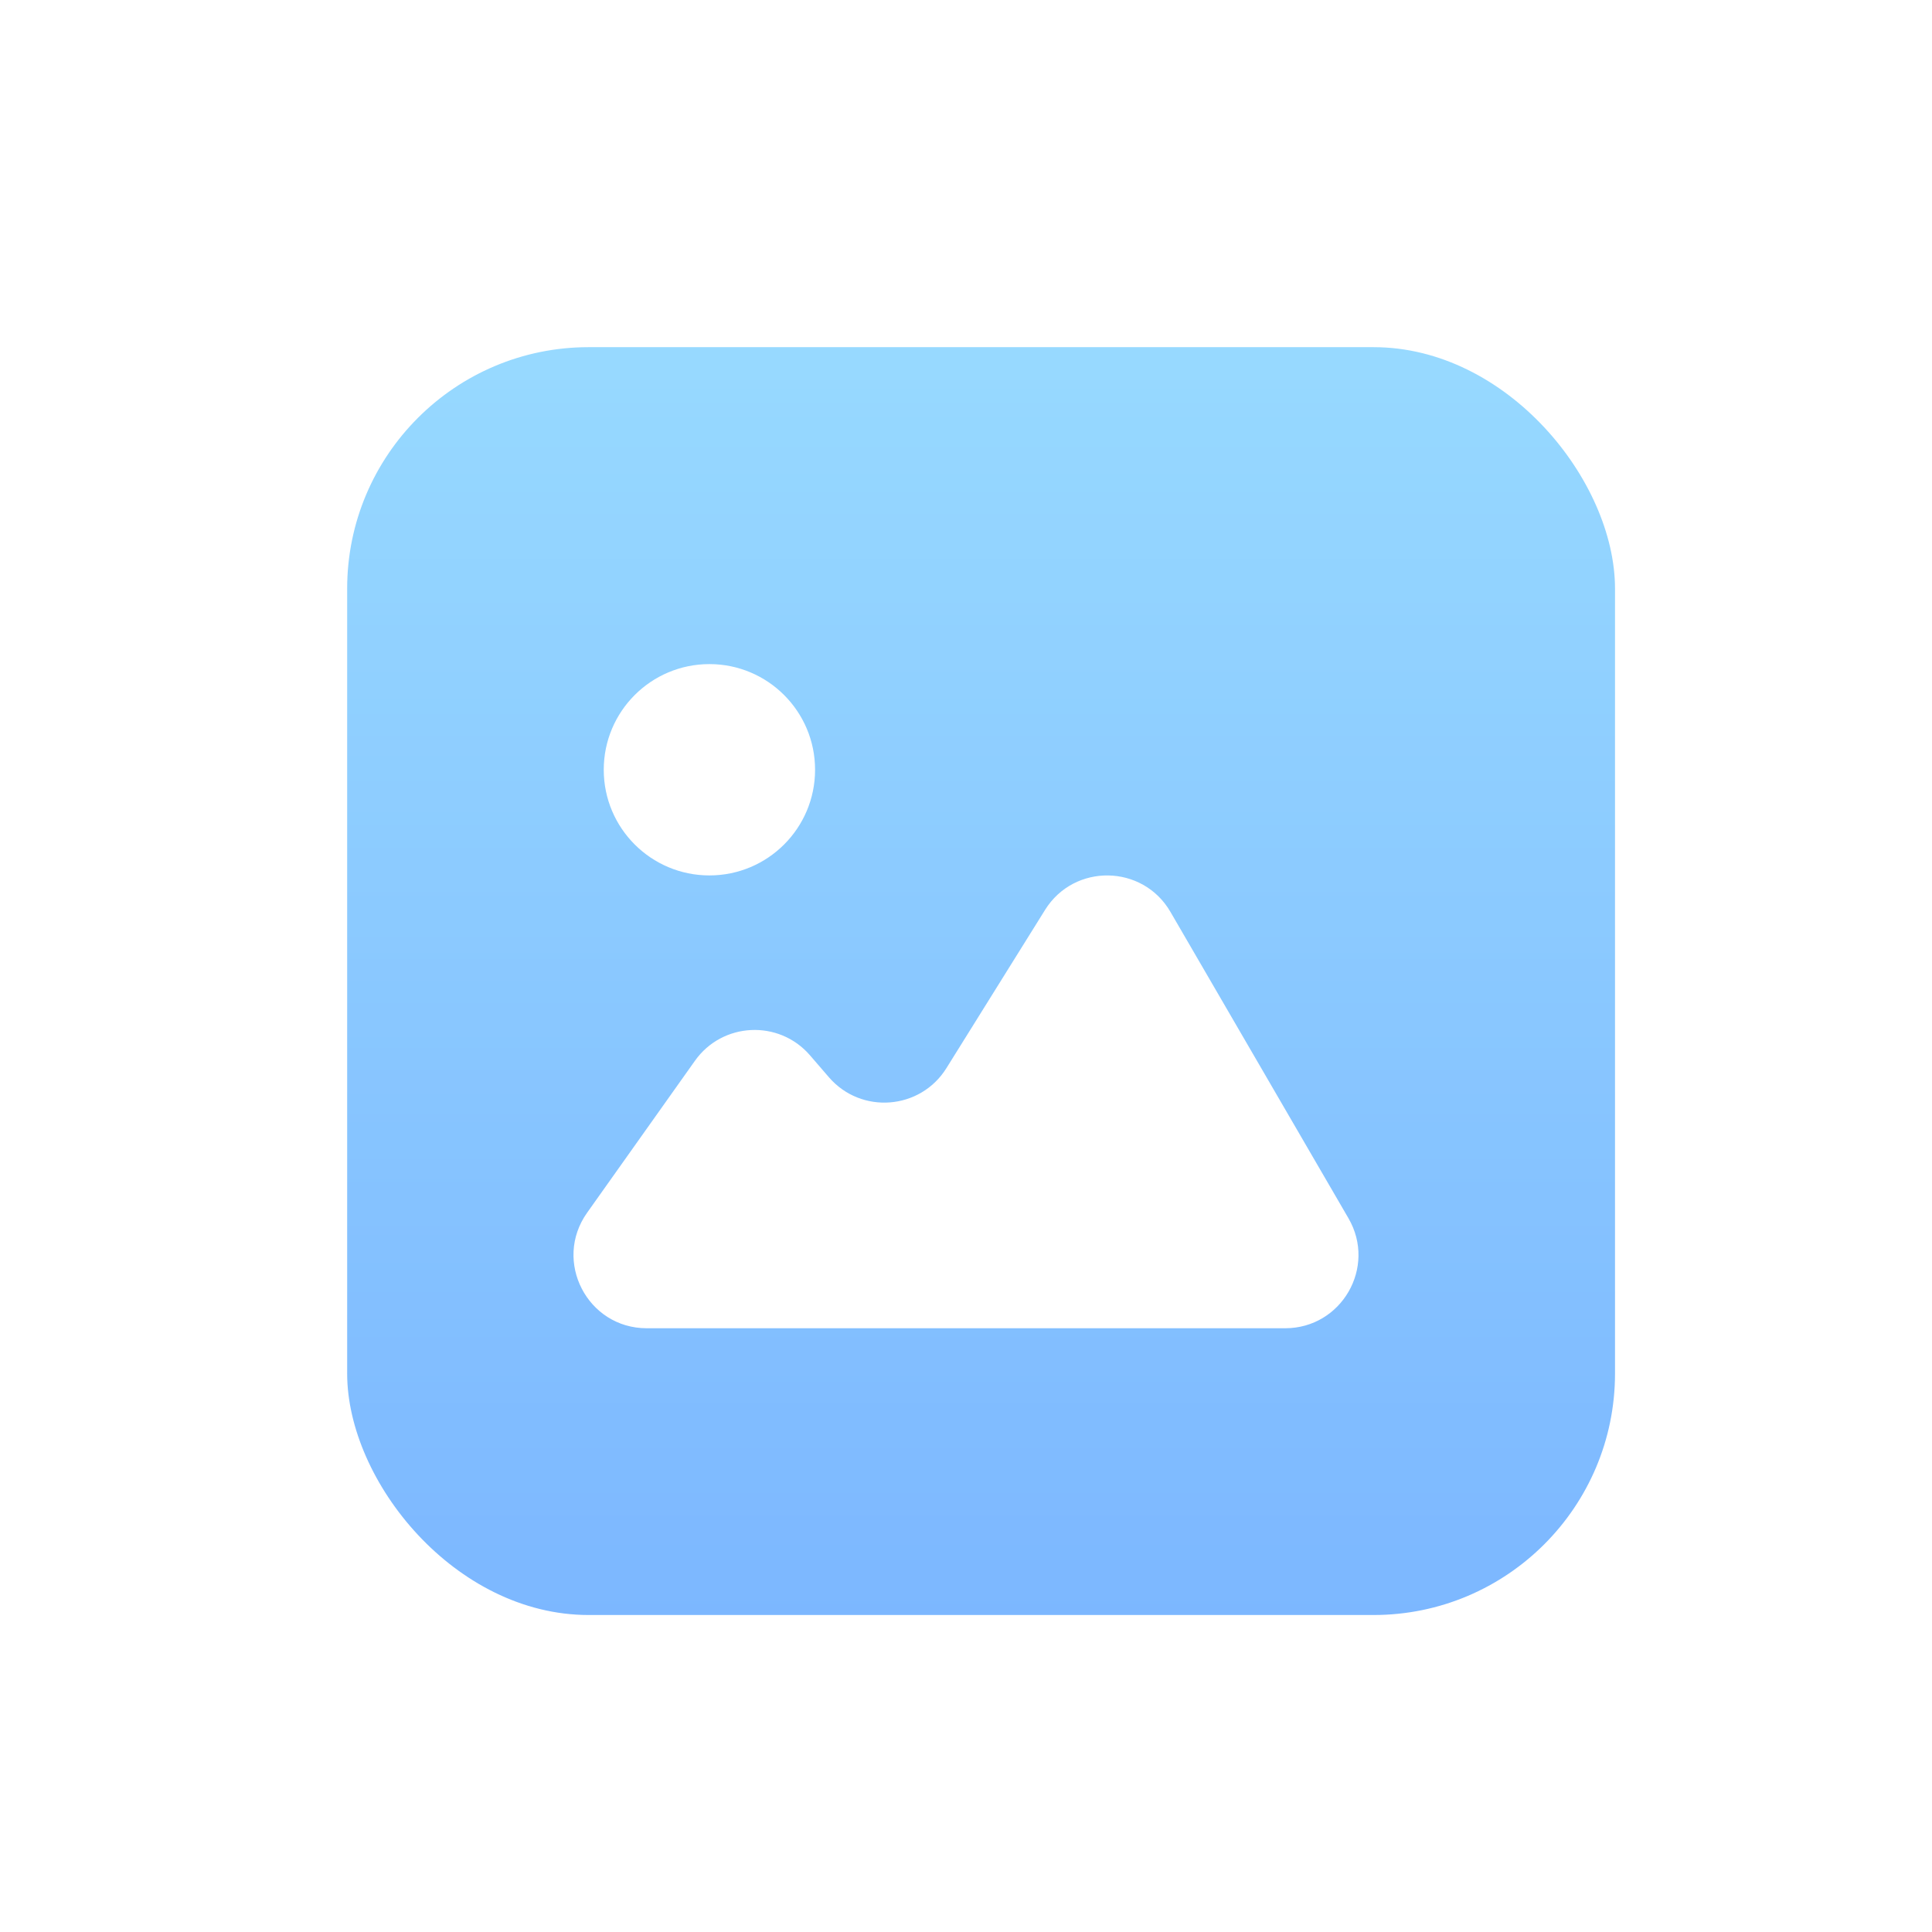<svg width="42" height="42" viewBox="0 0 42 42" fill="none" xmlns="http://www.w3.org/2000/svg">
<g opacity="0.6">
<g filter="url(#filter0_i_1_6973)">
<rect x="7.219" y="7.219" width="27.562" height="27.562" rx="5.25" fill="url(#paint0_linear_1_6973)"/>
</g>
<circle cx="15.422" cy="16.734" r="2.297" fill="white"/>
<path d="M22.719 19.78C23.353 18.763 24.842 18.787 25.444 19.823L29.315 26.485C29.931 27.546 29.165 28.875 27.939 28.875H14.06C12.769 28.875 12.016 27.417 12.763 26.364L15.107 23.061C15.704 22.219 16.932 22.16 17.607 22.94L18.021 23.42C18.722 24.23 20.007 24.13 20.574 23.221L22.719 19.78Z" fill="white"/>
</g>
<defs>
<filter id="filter0_i_1_6973" x="7.219" y="7.219" width="27.891" height="27.891" filterUnits="userSpaceOnUse" color-interpolation-filters="sRGB">
<feFlood flood-opacity="0" result="BackgroundImageFix"/>
<feBlend mode="normal" in="SourceGraphic" in2="BackgroundImageFix" result="shape"/>
<feColorMatrix in="SourceAlpha" type="matrix" values="0 0 0 0 0 0 0 0 0 0 0 0 0 0 0 0 0 0 127 0" result="hardAlpha"/>
<feOffset dx="0.328" dy="0.328"/>
<feGaussianBlur stdDeviation="0.328"/>
<feComposite in2="hardAlpha" operator="arithmetic" k2="-1" k3="1"/>
<feColorMatrix type="matrix" values="0 0 0 0 1 0 0 0 0 1 0 0 0 0 1 0 0 0 0.8 0"/>
<feBlend mode="normal" in2="shape" result="effect1_innerShadow_1_6973"/>
</filter>
<linearGradient id="paint0_linear_1_6973" x1="21" y1="7.219" x2="21" y2="34.781" gradientUnits="userSpaceOnUse">
<stop stop-color="#52C0FF"/>
<stop offset="1" stop-color="#2587FF"/>
</linearGradient>
</defs>
</svg>
